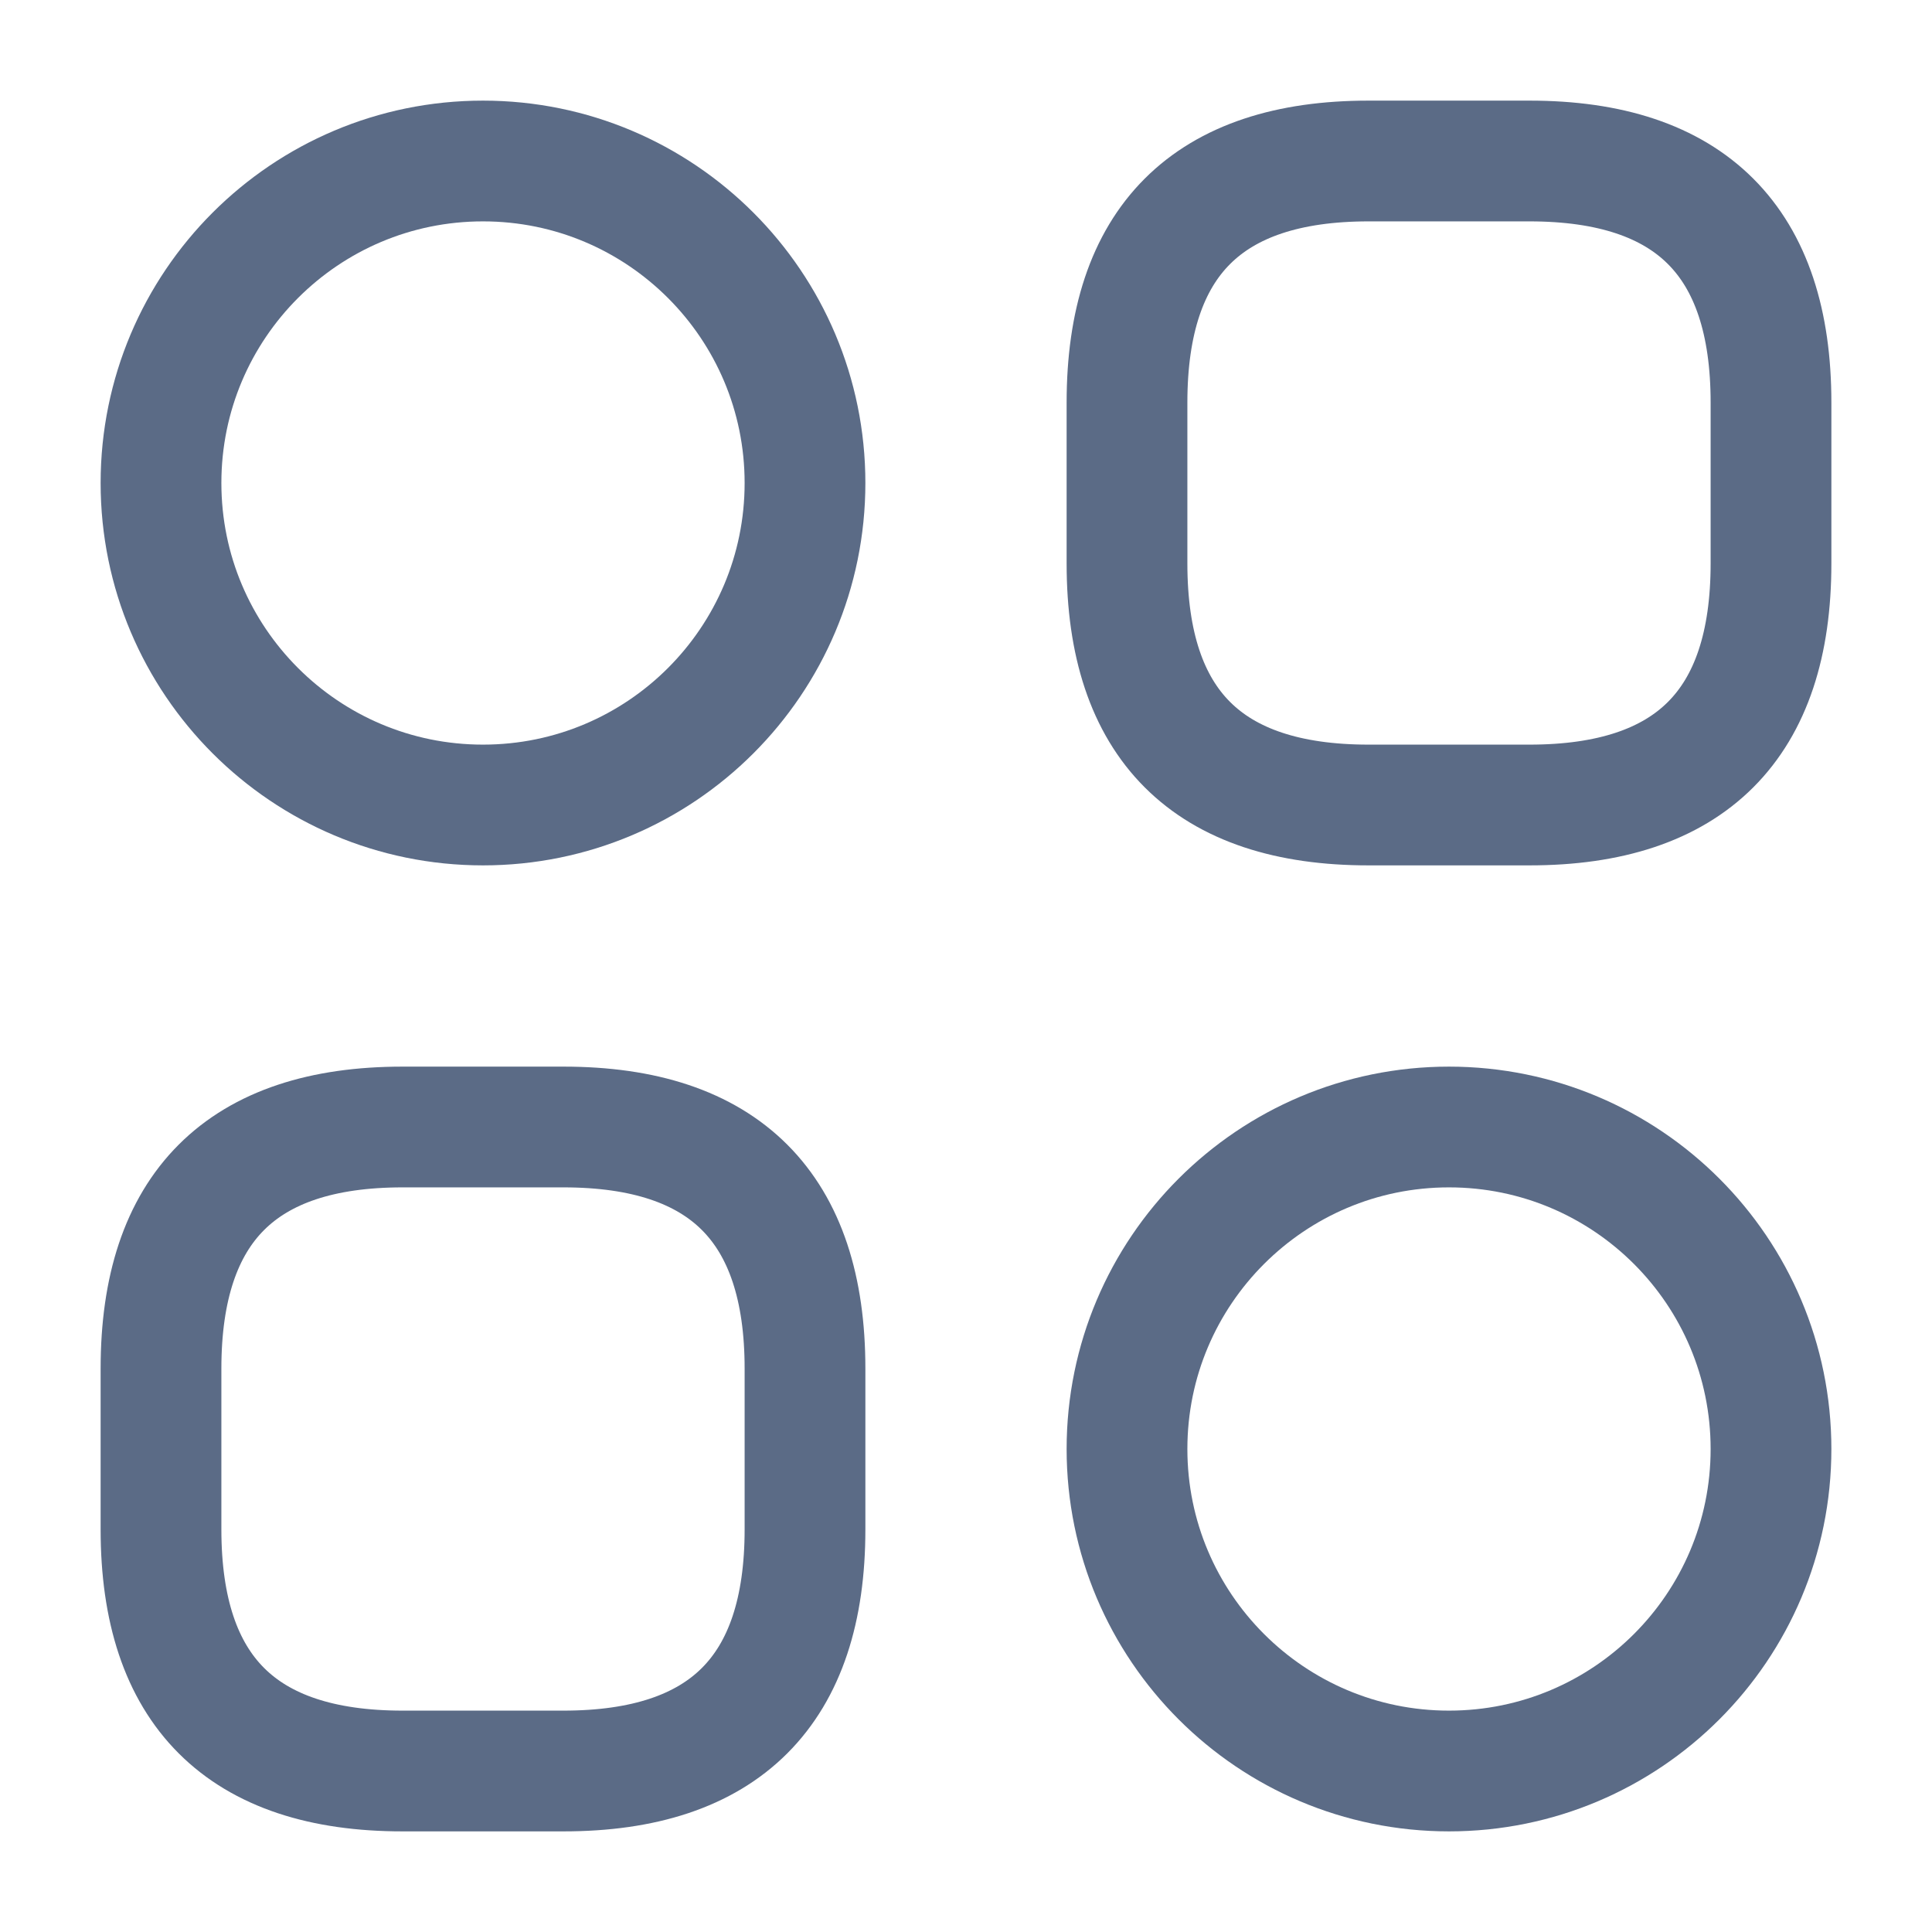 <svg xmlns="http://www.w3.org/2000/svg" width="24" height="24" viewBox="0 0 24 24" fill="none">
  <path d="M17 10H19C21 10 22 9 22 7V5C22 3 21 2 19 2H17C15 2 14 3 14 5V7C14 9 15 10 17 10Z" stroke="#5B6B86" stroke-width="1.5" stroke-miterlimit="10" stroke-linecap="round" stroke-linejoin="round"/>
  <path d="M5 22H7C9 22 10 21 10 19V17C10 15 9 14 7 14H5C3 14 2 15 2 17V19C2 21 3 22 5 22Z" stroke="#5B6B86" stroke-width="1.5" stroke-miterlimit="10" stroke-linecap="round" stroke-linejoin="round"/>
  <path d="M6 10C8.209 10 10 8.209 10 6C10 3.791 8.209 2 6 2C3.791 2 2 3.791 2 6C2 8.209 3.791 10 6 10Z" stroke="#5B6B86" stroke-width="1.5" stroke-miterlimit="10" stroke-linecap="round" stroke-linejoin="round"/>
  <path d="M18 22C20.209 22 22 20.209 22 18C22 15.791 20.209 14 18 14C15.791 14 14 15.791 14 18C14 20.209 15.791 22 18 22Z" stroke="#5B6B86" stroke-width="1.5" stroke-miterlimit="10" stroke-linecap="round" stroke-linejoin="round"/>
</svg>
